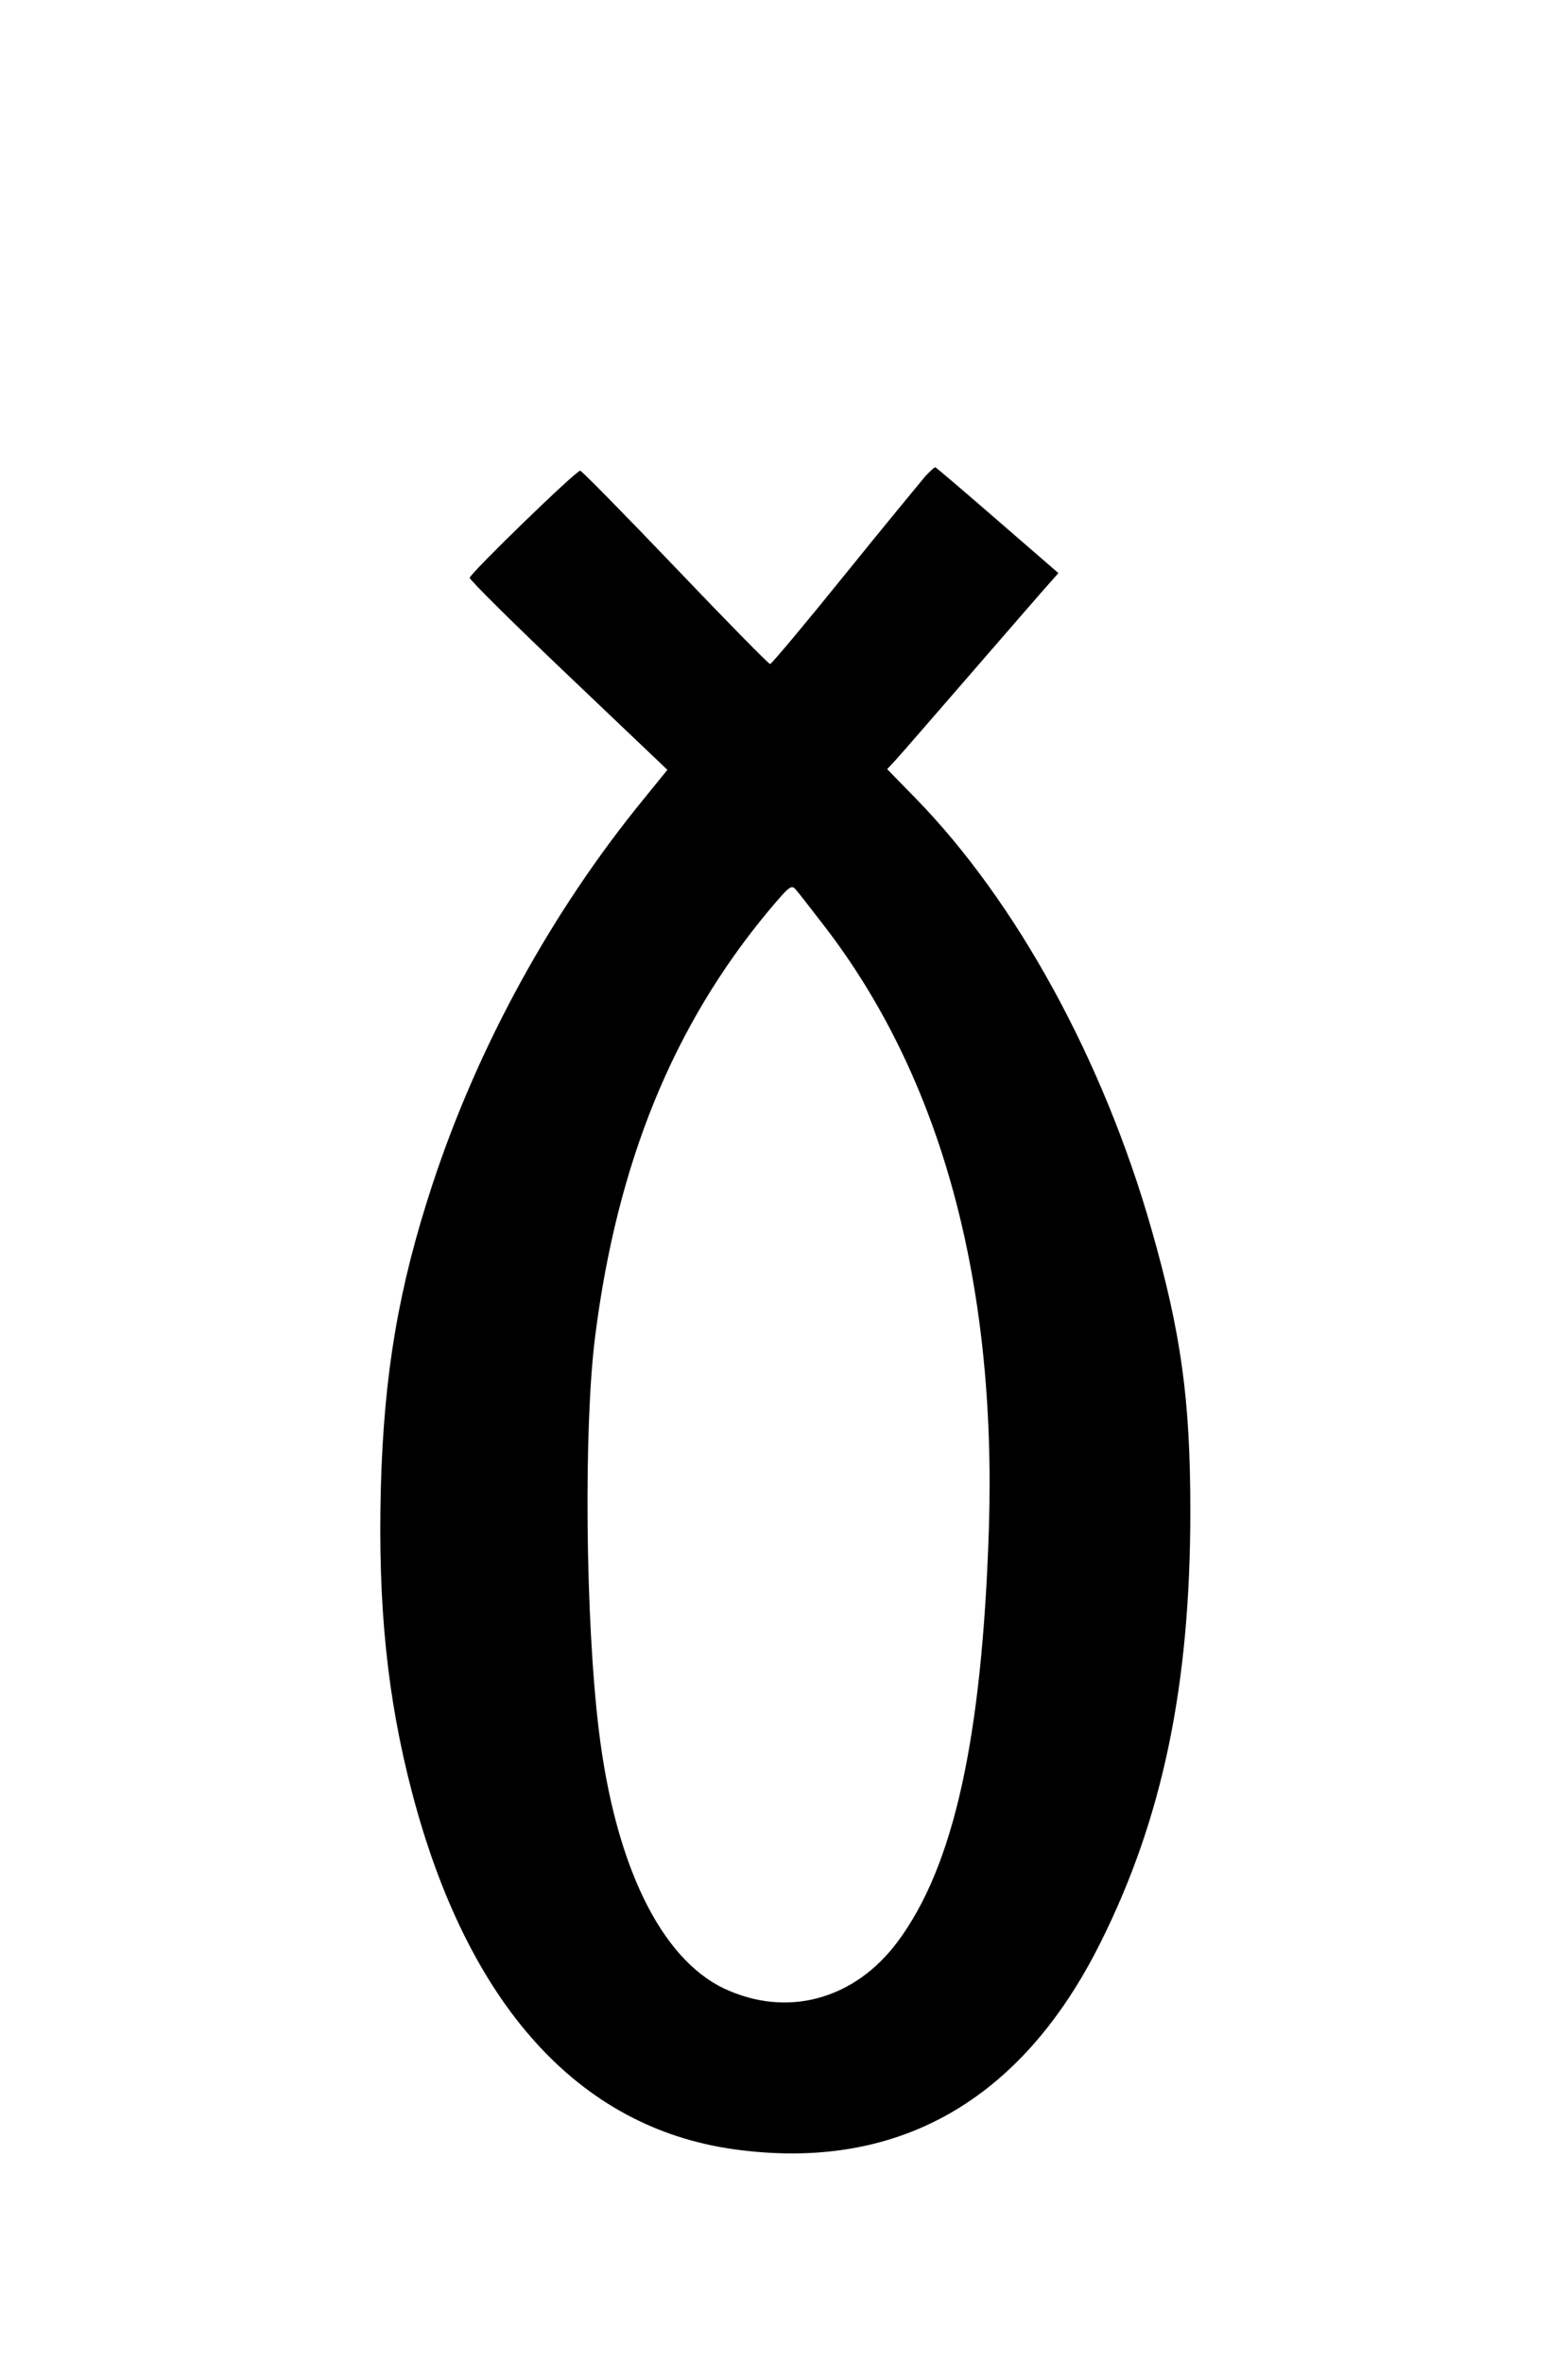 <?xml version="1.0" standalone="no"?>
<!DOCTYPE svg PUBLIC "-//W3C//DTD SVG 20010904//EN"
 "http://www.w3.org/TR/2001/REC-SVG-20010904/DTD/svg10.dtd">
<svg version="1.0" xmlns="http://www.w3.org/2000/svg"
 width="430pt" height="648pt" viewBox="0 0 430 648"
 preserveAspectRatio="xMidYMid meet">
<g transform="translate(0,648) scale(0.093,-0.093)"
fill="#000000" stroke="none">
<path d="M2728 5563 c-13 -16 -121 -146 -237 -290 -117 -145 -216 -263 -220
-263 -5 0 -130 128 -280 285 -150 157 -276 285 -280 285 -13 0 -326 -304 -326
-316 0 -6 131 -136 292 -289 l291 -277 -69 -85 c-271 -331 -490 -730 -624
-1138 -100 -304 -143 -558 -152 -895 -9 -346 19 -619 92 -897 164 -626 491
-988 949 -1052 480 -67 847 140 1081 609 183 366 265 758 265 1272 0 330 -27
525 -115 833 -142 497 -397 963 -694 1268 l-85 87 26 28 c14 15 116 133 228
262 112 129 214 247 227 261 l24 27 -180 156 c-99 86 -181 156 -183 156 -3 0
-16 -12 -30 -27z m-300 -1322 c346 -447 511 -1050 488 -1781 -20 -616 -103
-994 -269 -1217 -128 -172 -327 -225 -512 -138 -187 89 -321 365 -369 760 -40
326 -45 897 -11 1163 65 512 230 916 511 1254 65 77 68 79 83 60 9 -10 44 -56
79 -101z"/>
</g>
</svg>
